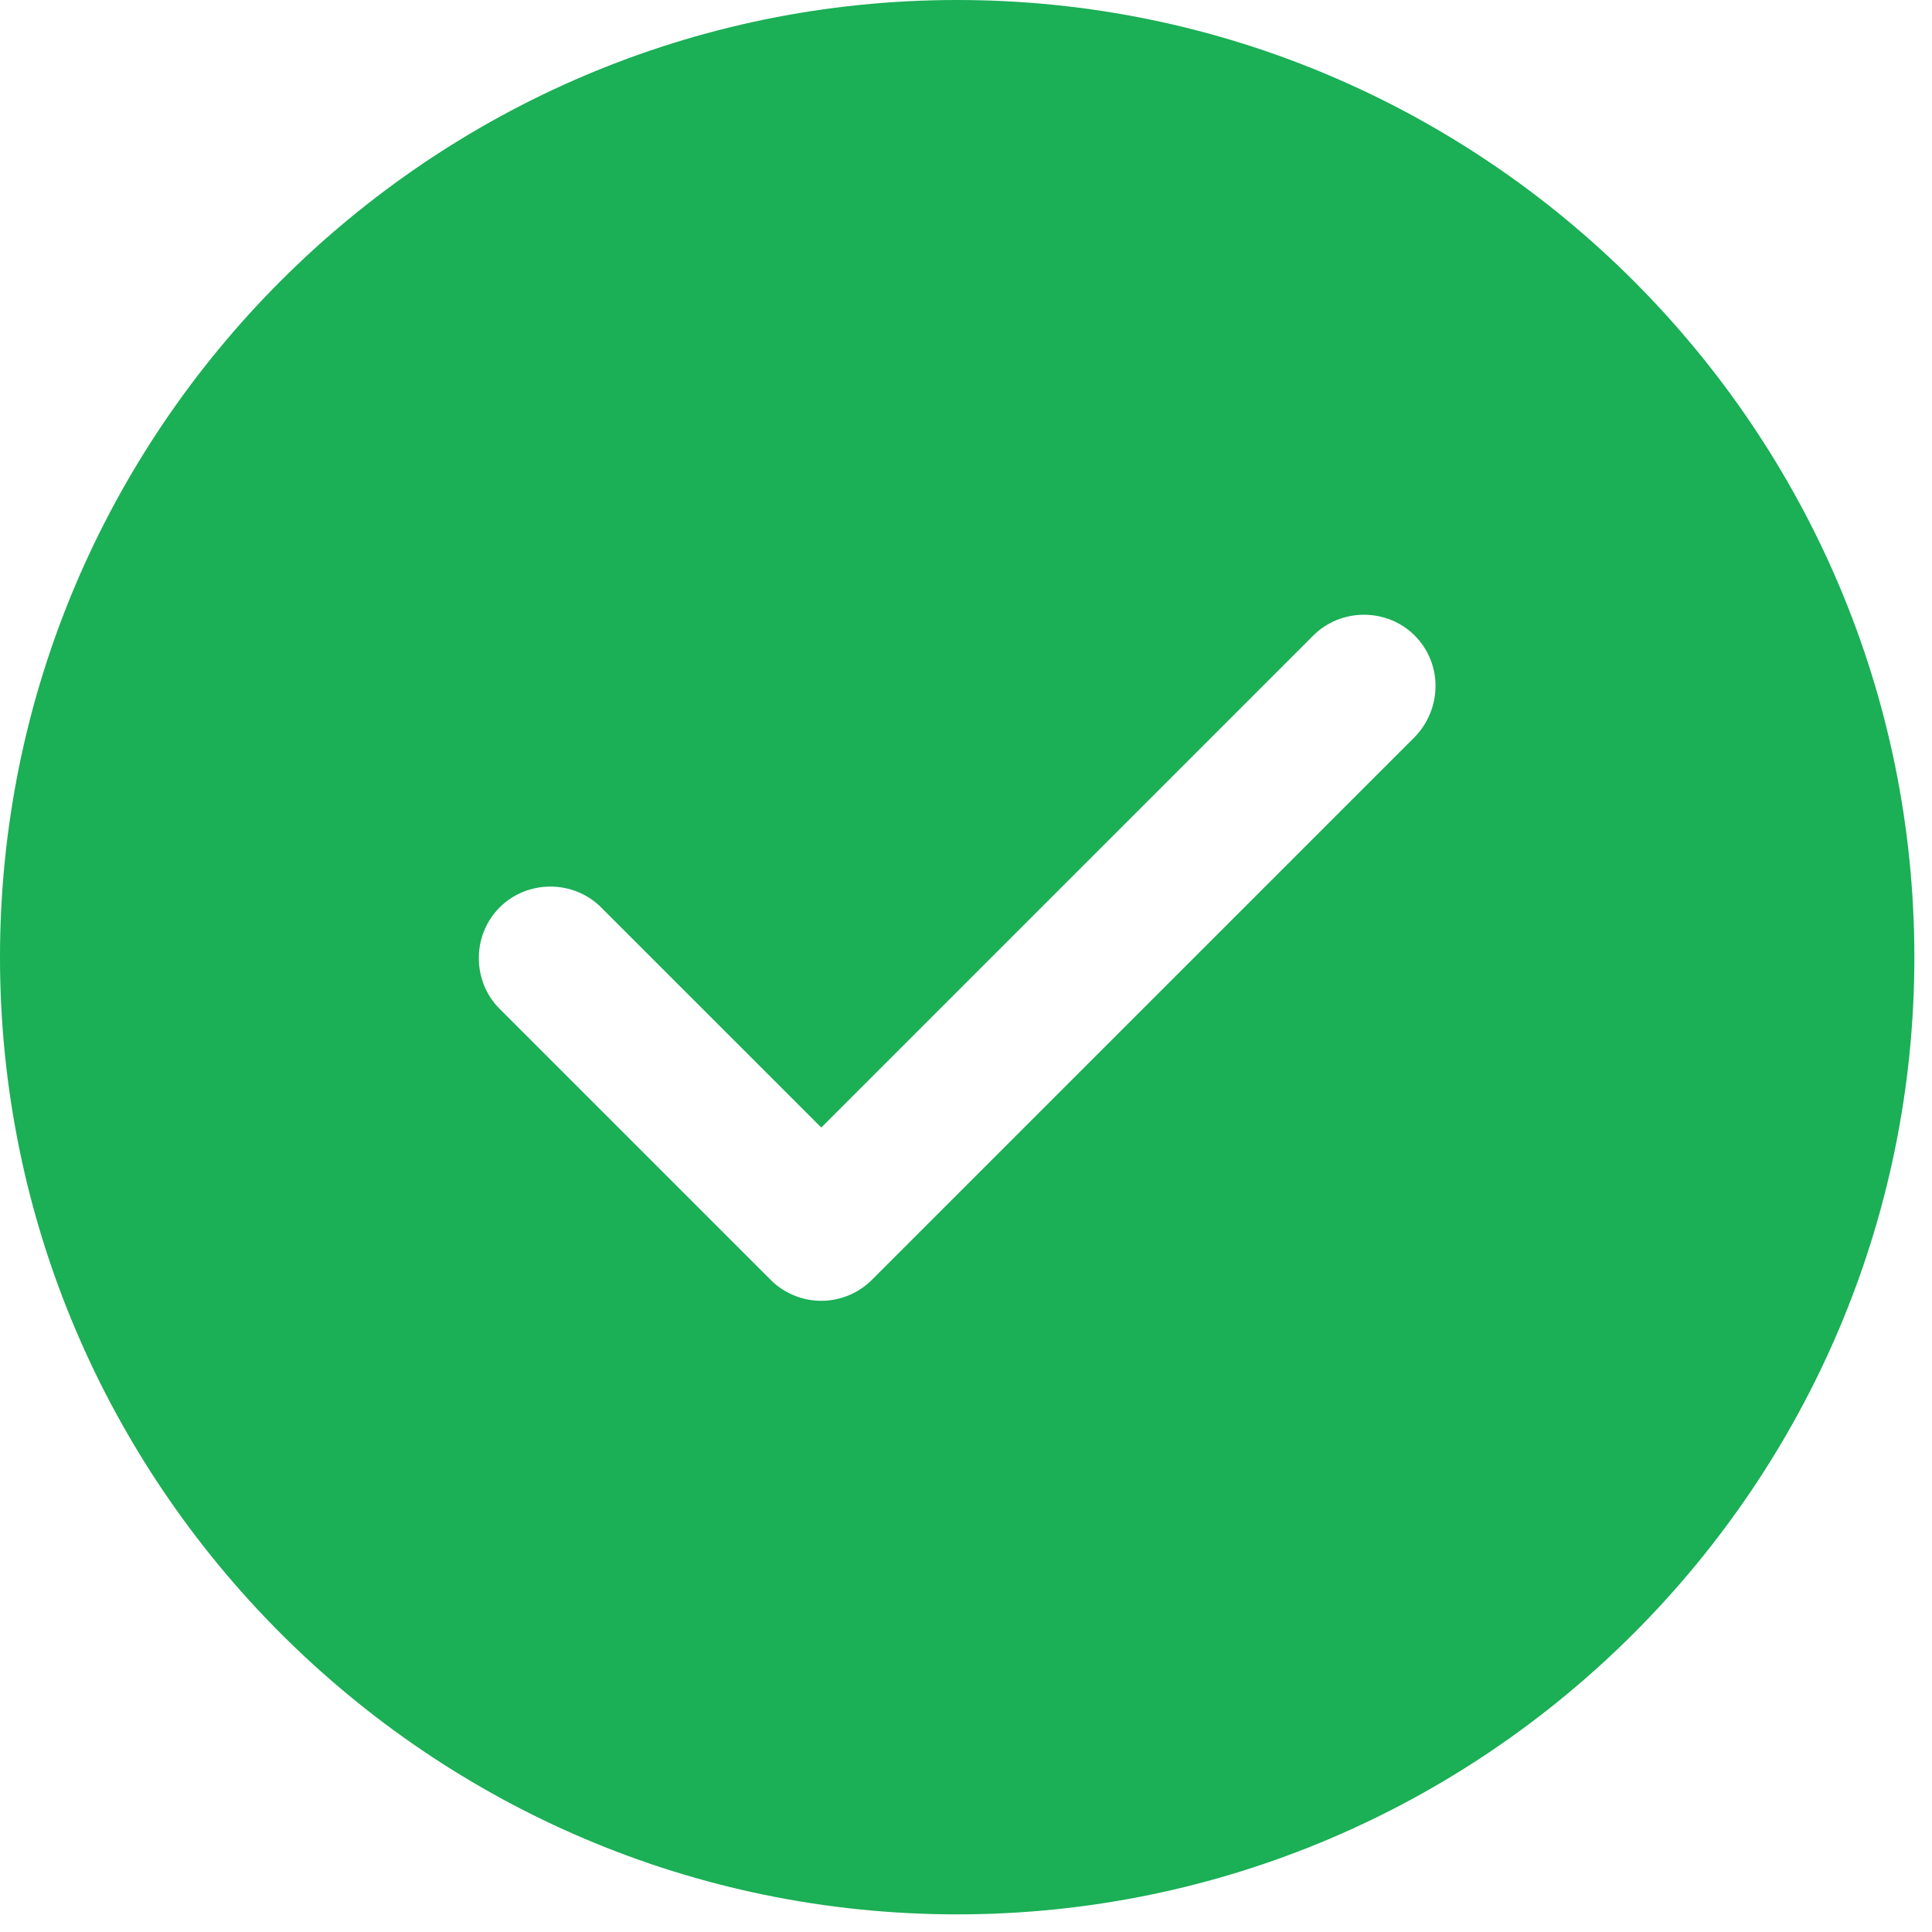 <svg width="70" height="70" viewBox="0 0 70 70" fill="none" xmlns="http://www.w3.org/2000/svg">
<path d="M34.68 0C15.572 0 0 15.572 0 34.68C0 53.789 15.572 69.361 34.68 69.361C53.789 69.361 69.361 53.789 69.361 34.68C69.361 15.572 53.789 0 34.68 0ZM51.258 26.704L31.594 46.368C31.108 46.853 30.449 47.131 29.756 47.131C29.062 47.131 28.403 46.853 27.918 46.368L18.103 36.553C17.097 35.547 17.097 33.883 18.103 32.877C19.109 31.871 20.773 31.871 21.779 32.877L29.756 40.853L47.581 23.028C48.587 22.022 50.252 22.022 51.258 23.028C52.263 24.034 52.263 25.663 51.258 26.704Z" fill="#1BAF56"/>
</svg>

